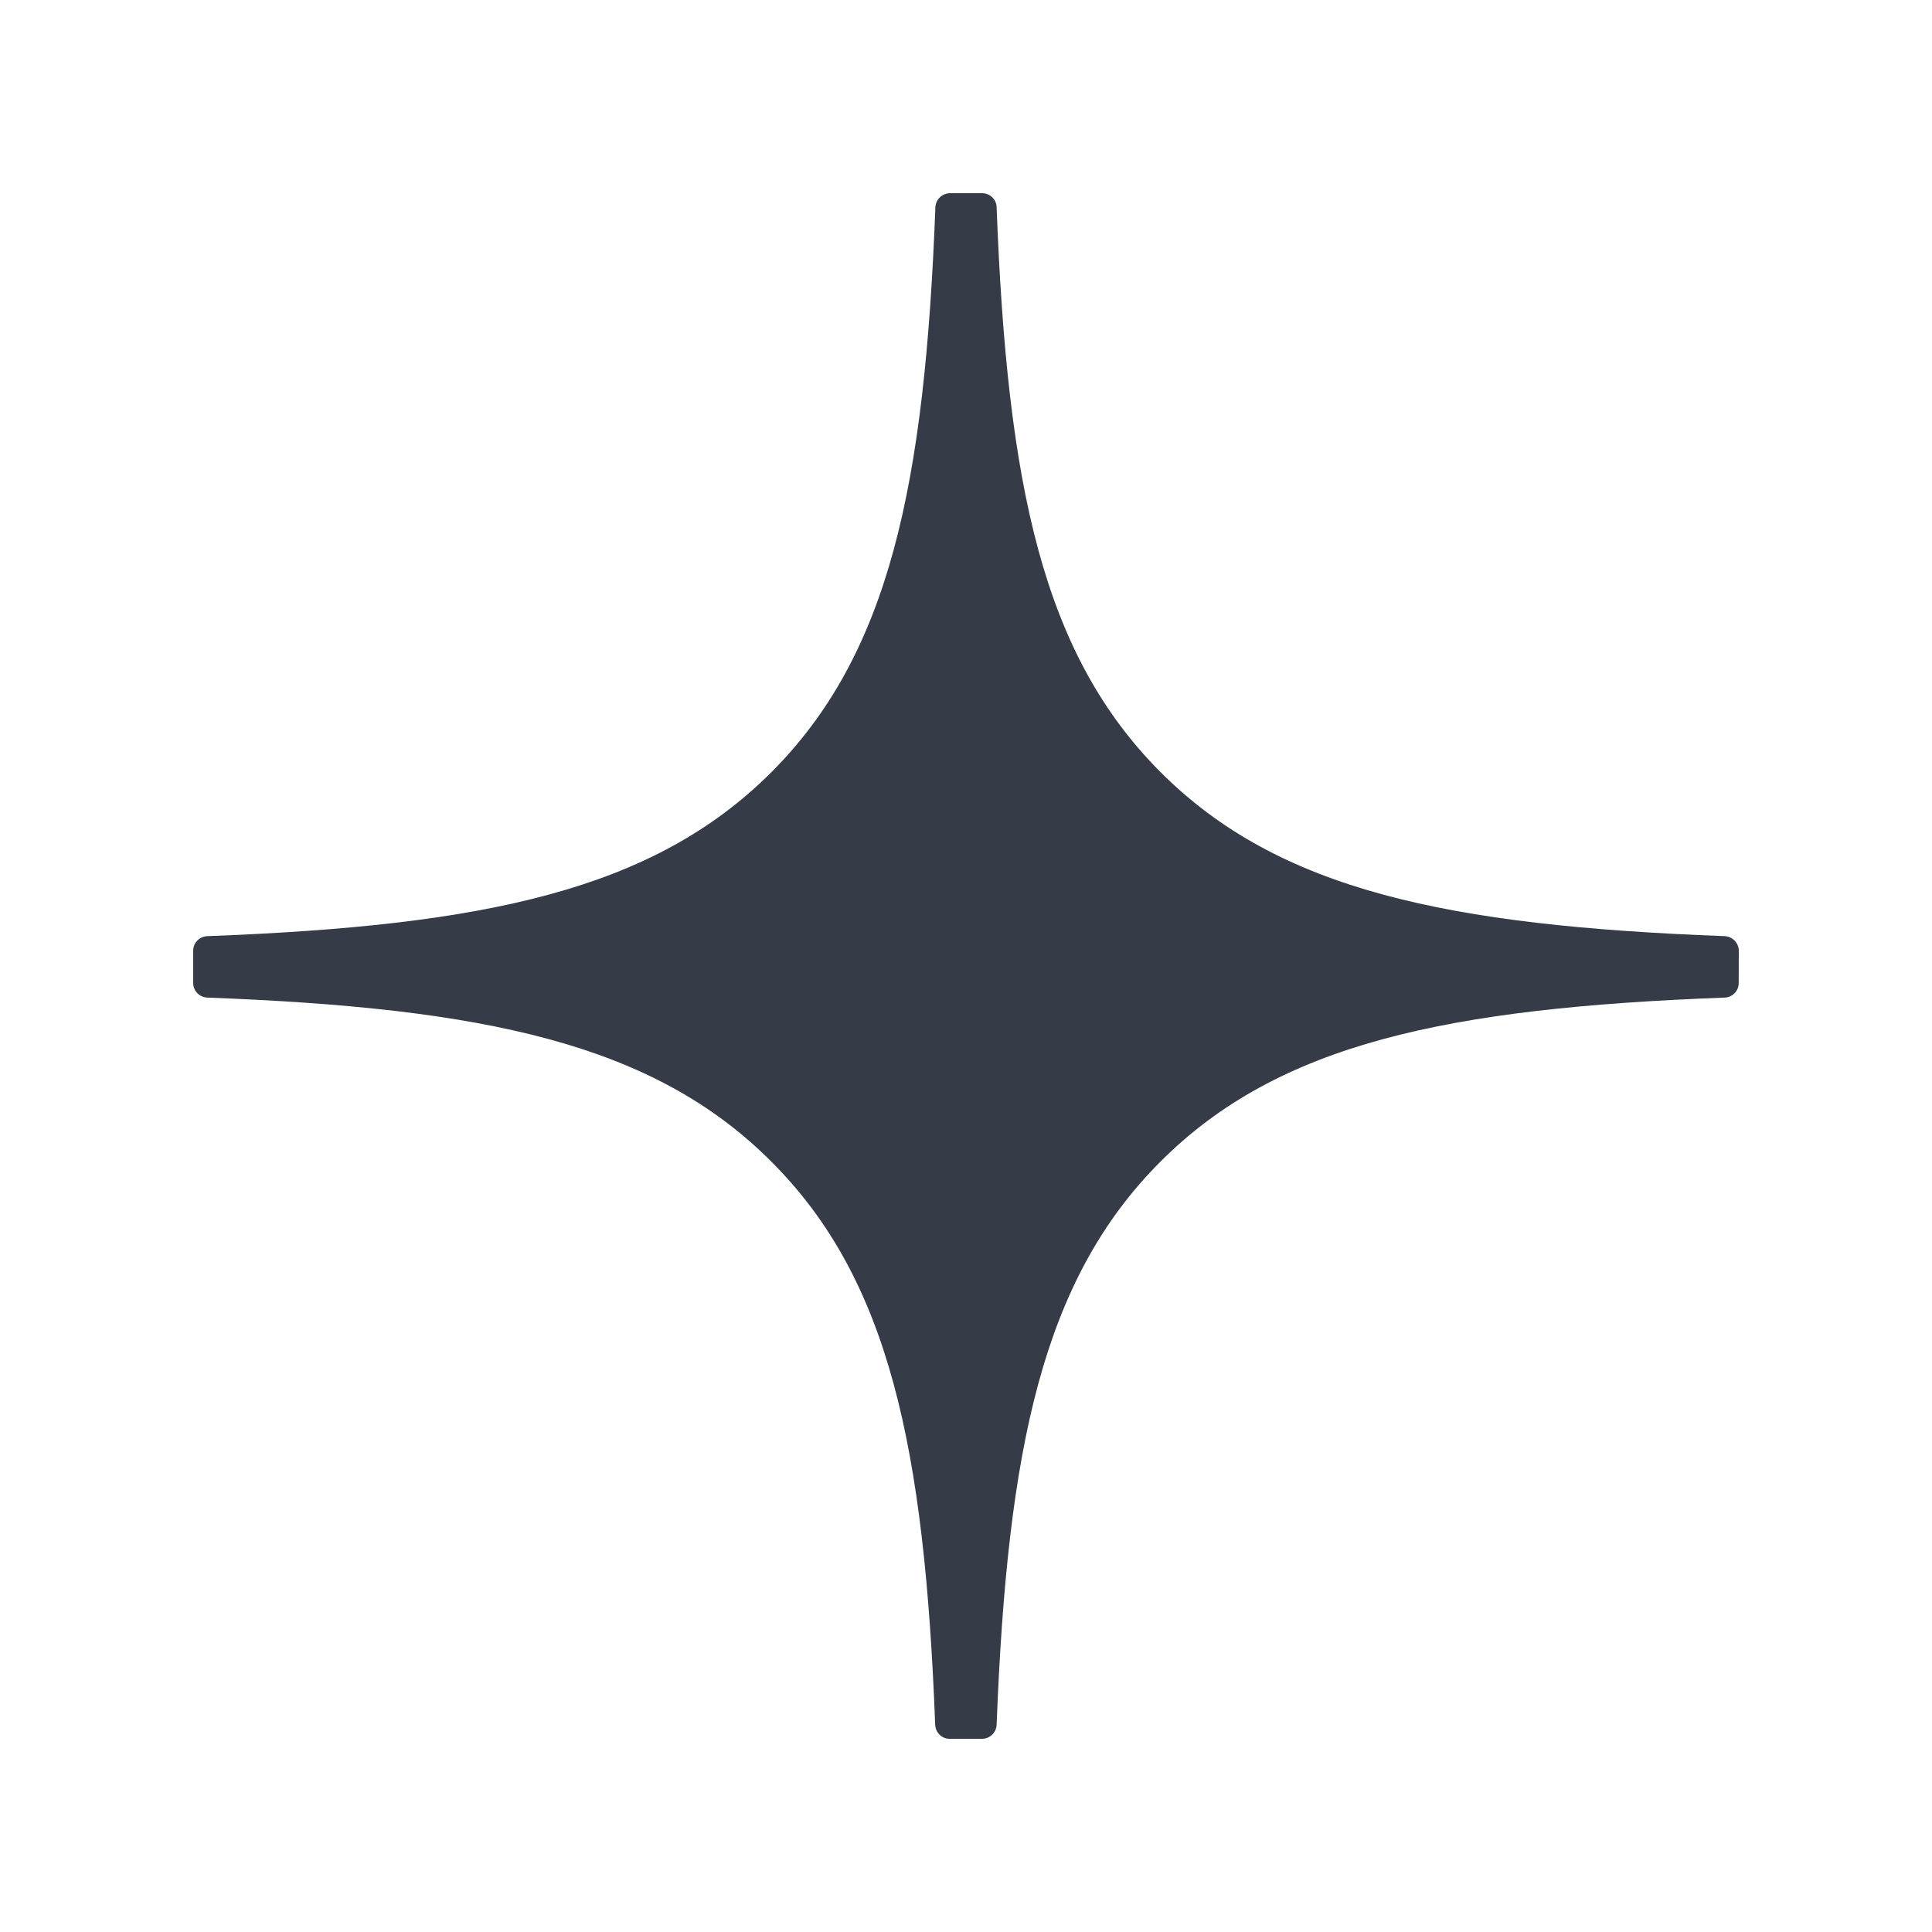 <svg width="20" height="20" viewBox="0 0 20 20" fill="none" xmlns="http://www.w3.org/2000/svg">
<path d="M18 9.841C18 9.803 17.984 9.766 17.957 9.738C17.93 9.71 17.894 9.693 17.855 9.691C14.985 9.583 13.238 9.217 12.016 7.995C10.791 6.77 10.426 5.022 10.317 2.145C10.316 2.106 10.3 2.069 10.271 2.042C10.243 2.015 10.206 2 10.167 2H9.833C9.794 2.001 9.757 2.016 9.729 2.043C9.701 2.07 9.685 2.106 9.683 2.145C9.574 5.02 9.209 6.77 7.984 7.995C6.761 9.217 5.015 9.583 2.145 9.691C2.106 9.693 2.069 9.709 2.042 9.737C2.015 9.765 2 9.802 2 9.841V10.177C2 10.257 2.064 10.323 2.145 10.327C5.015 10.435 6.762 10.801 7.984 12.024C9.207 13.246 9.571 14.989 9.681 17.855C9.683 17.894 9.699 17.931 9.727 17.958C9.755 17.985 9.792 18 9.831 18H10.167C10.206 18 10.243 17.984 10.271 17.957C10.299 17.93 10.316 17.893 10.317 17.855C10.428 14.989 10.792 13.246 12.014 12.024C13.238 10.8 14.984 10.435 17.855 10.327C17.893 10.325 17.93 10.309 17.957 10.281C17.984 10.253 17.999 10.216 17.999 10.177L18 9.841Z" fill="#353C47"/>
</svg>
